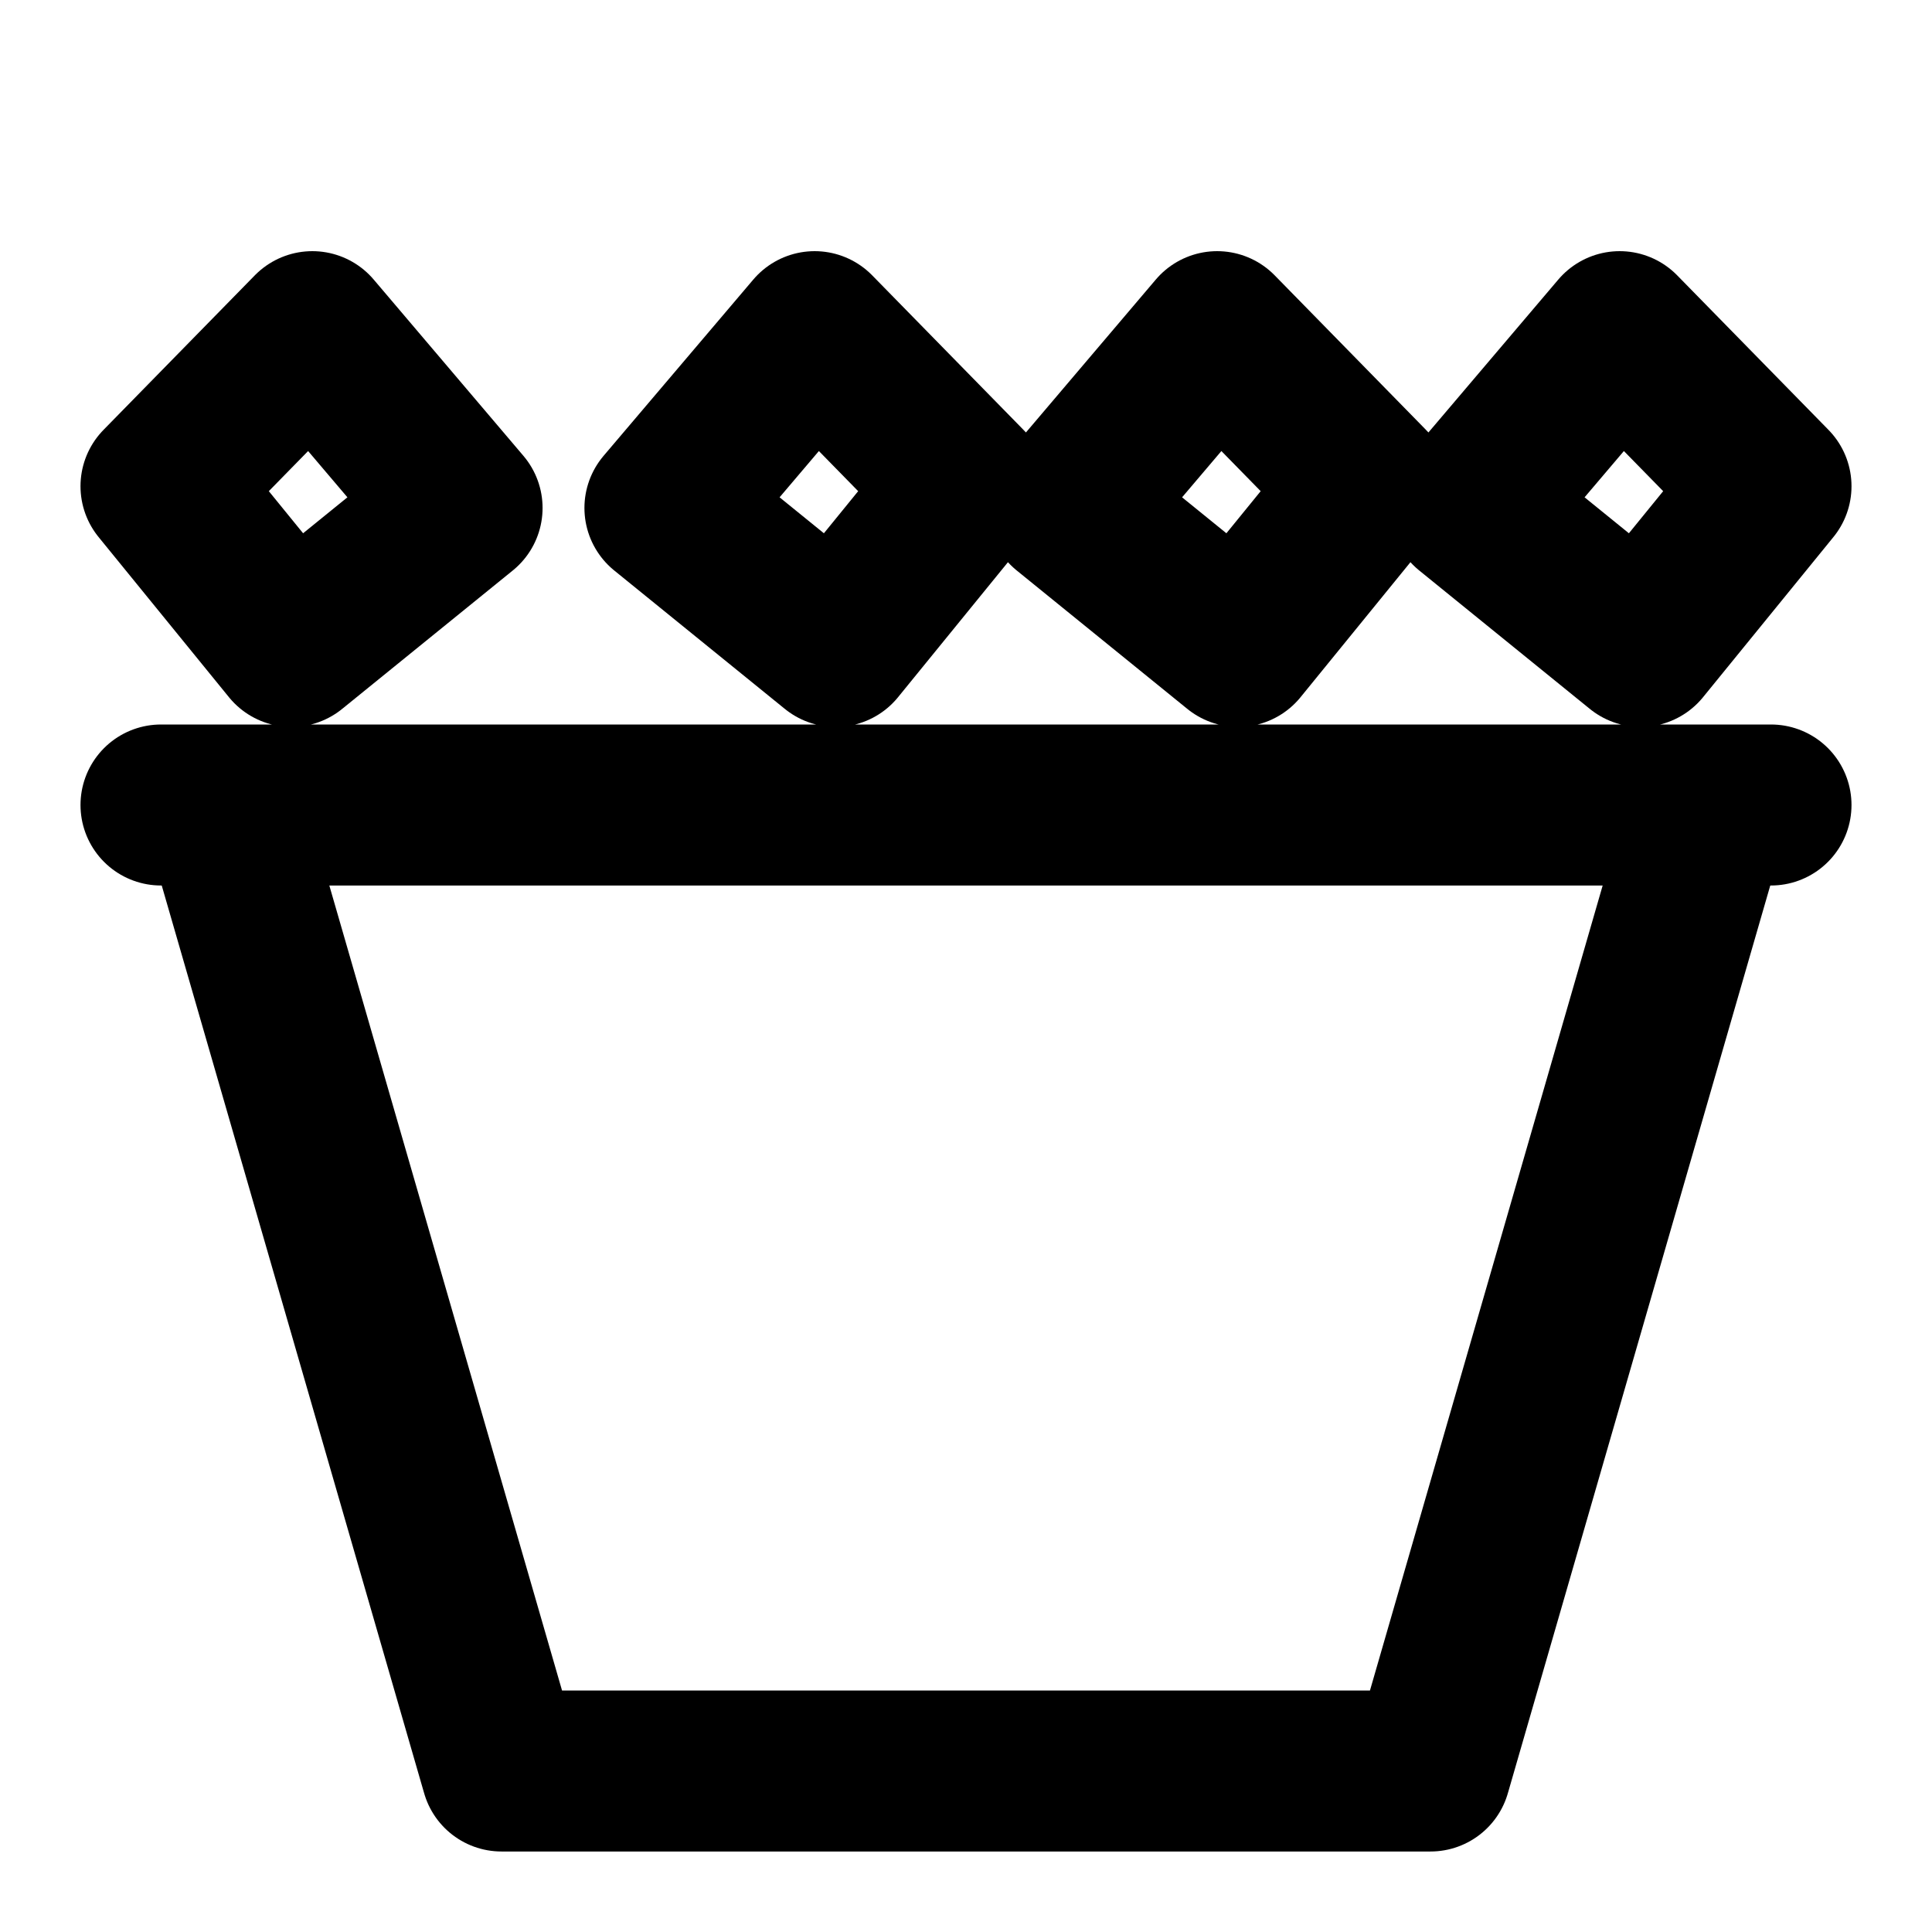 <svg width="24" height="24" viewBox="0 0 24 24" fill="none" xmlns="http://www.w3.org/2000/svg">
<path d="M20.12 4.12 18.26 6.31 20.38 8.03 22 6.04 20.12 4.12zM3.88 4.12 2 6.04 3.62 8.03 5.74 6.31 3.88 4.12zM10.12 4.12 8.26 6.31 10.38 8.03 12 6.04 10.12 4.12zM15.12 4.12 13.26 6.31 15.38 8.03 17 6.04 15.12 4.12zM2 10h20" stroke="hsl(195 90% 61%)" stroke-width="2" stroke-linecap="round" stroke-linejoin="round"/>
<path d="M2.92 10.55 6.23 22h11.54l3.31-11.45" stroke="hsl(195 90% 61%)" stroke-width="2" stroke-linecap="round" stroke-linejoin="round"/>
</svg>
